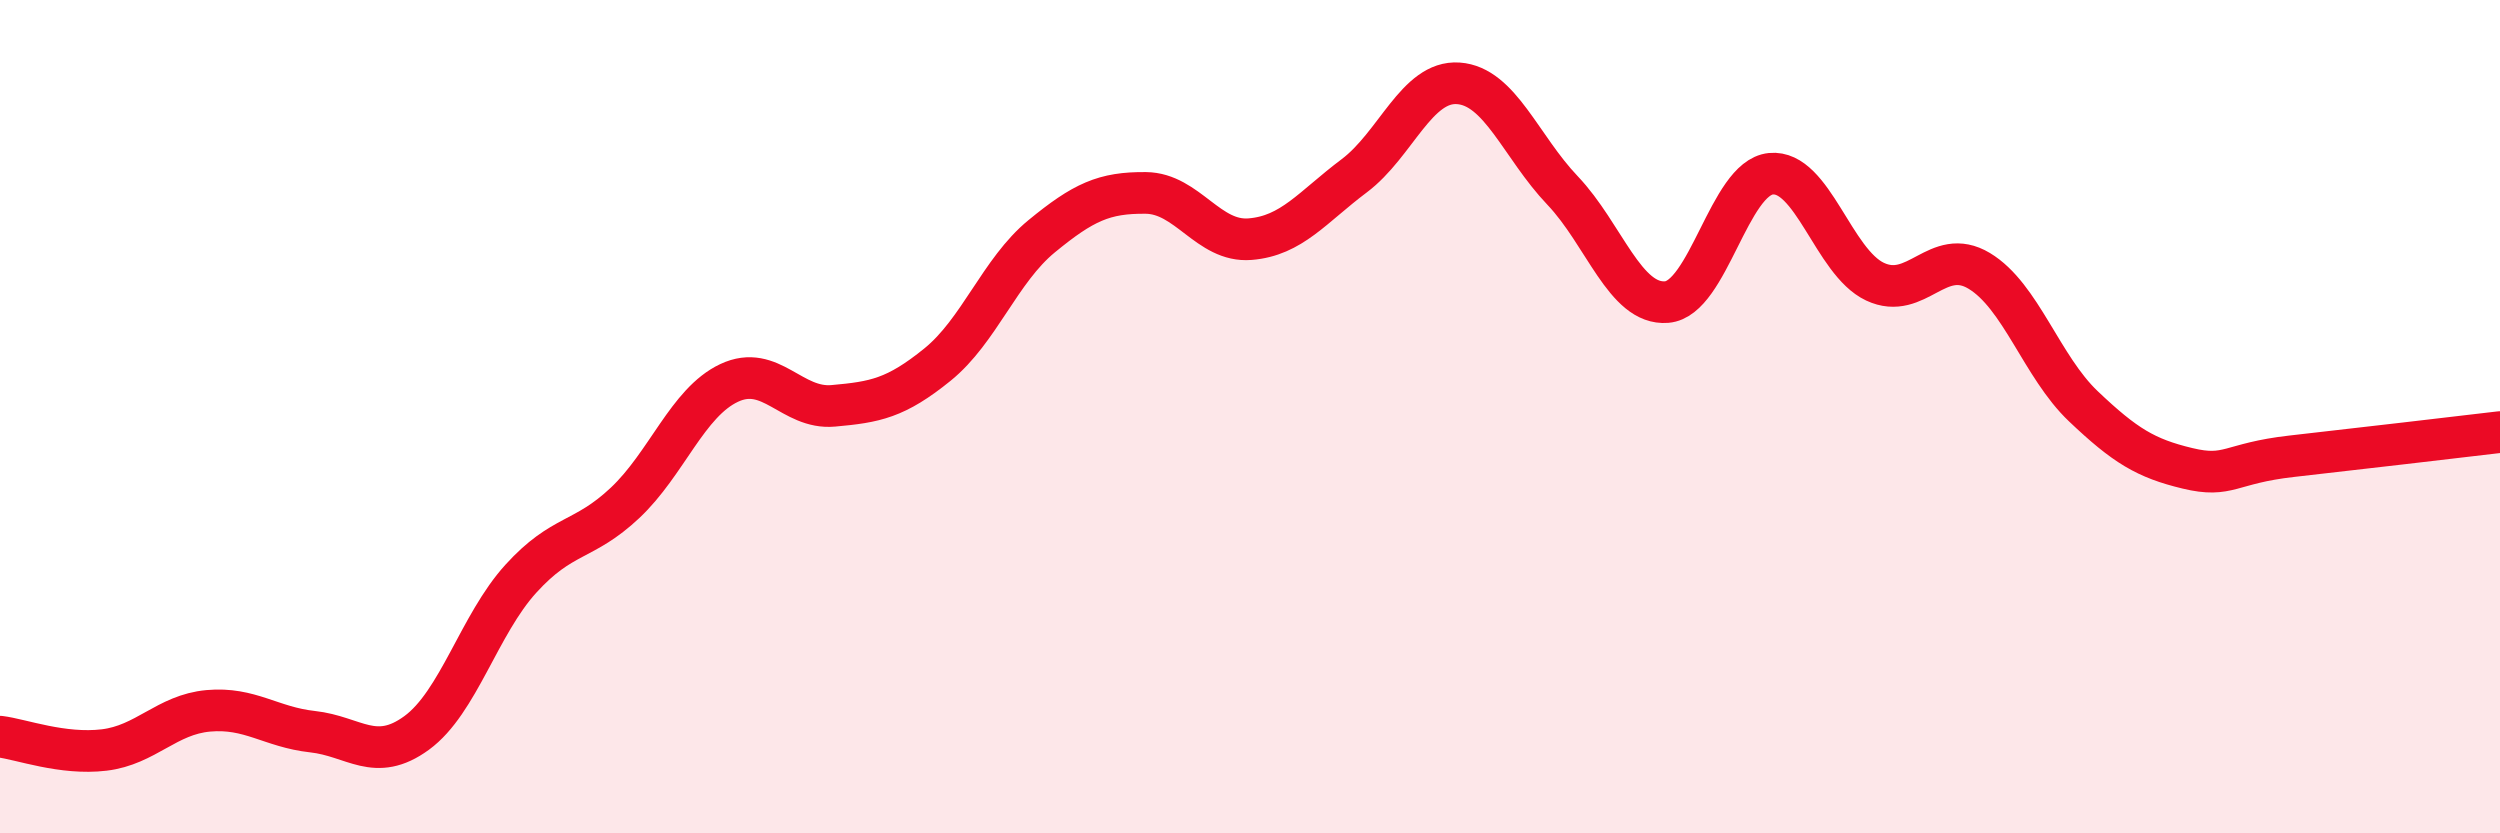 
    <svg width="60" height="20" viewBox="0 0 60 20" xmlns="http://www.w3.org/2000/svg">
      <path
        d="M 0,17.68 C 0.5,17.74 1.5,18.12 2.5,18 C 3.5,17.88 4,17.15 5,17.06 C 6,16.97 6.5,17.45 7.5,17.56 C 8.5,17.67 9,18.32 10,17.59 C 11,16.86 11.5,14.99 12.5,13.89 C 13.5,12.79 14,13.01 15,12.07 C 16,11.13 16.5,9.66 17.5,9.19 C 18.5,8.72 19,9.83 20,9.74 C 21,9.65 21.5,9.56 22.5,8.75 C 23.5,7.94 24,6.49 25,5.67 C 26,4.85 26.5,4.62 27.5,4.63 C 28.5,4.64 29,5.82 30,5.74 C 31,5.66 31.5,4.97 32.5,4.22 C 33.5,3.47 34,1.93 35,2 C 36,2.07 36.5,3.52 37.5,4.57 C 38.5,5.62 39,7.33 40,7.25 C 41,7.17 41.5,4.27 42.5,4.17 C 43.5,4.07 44,6.29 45,6.76 C 46,7.23 46.5,5.9 47.5,6.5 C 48.5,7.1 49,8.8 50,9.75 C 51,10.7 51.5,11 52.5,11.24 C 53.5,11.48 53.5,11.12 55,10.95 C 56.5,10.78 59,10.49 60,10.37L60 20L0 20Z"
        fill="#EB0A25"
        opacity="0.1"
        stroke-linecap="round"
        stroke-linejoin="round"
      />
      <path
        d="M 0,17.68 C 0.5,17.74 1.5,18.12 2.5,18 C 3.5,17.88 4,17.15 5,17.06 C 6,16.97 6.5,17.45 7.5,17.56 C 8.5,17.67 9,18.32 10,17.59 C 11,16.86 11.5,14.99 12.5,13.89 C 13.5,12.79 14,13.01 15,12.07 C 16,11.13 16.5,9.66 17.5,9.19 C 18.5,8.72 19,9.83 20,9.74 C 21,9.65 21.5,9.56 22.5,8.75 C 23.5,7.94 24,6.49 25,5.67 C 26,4.85 26.5,4.62 27.5,4.63 C 28.5,4.64 29,5.82 30,5.74 C 31,5.66 31.5,4.97 32.5,4.22 C 33.5,3.47 34,1.93 35,2 C 36,2.07 36.5,3.52 37.5,4.57 C 38.5,5.62 39,7.33 40,7.25 C 41,7.17 41.5,4.27 42.5,4.17 C 43.5,4.07 44,6.29 45,6.76 C 46,7.23 46.5,5.9 47.5,6.5 C 48.5,7.1 49,8.8 50,9.75 C 51,10.7 51.5,11 52.5,11.24 C 53.5,11.48 53.5,11.12 55,10.95 C 56.5,10.78 59,10.49 60,10.37"
        stroke="#EB0A25"
        stroke-width="1"
        fill="none"
        stroke-linecap="round"
        stroke-linejoin="round"
      />
    </svg>
  